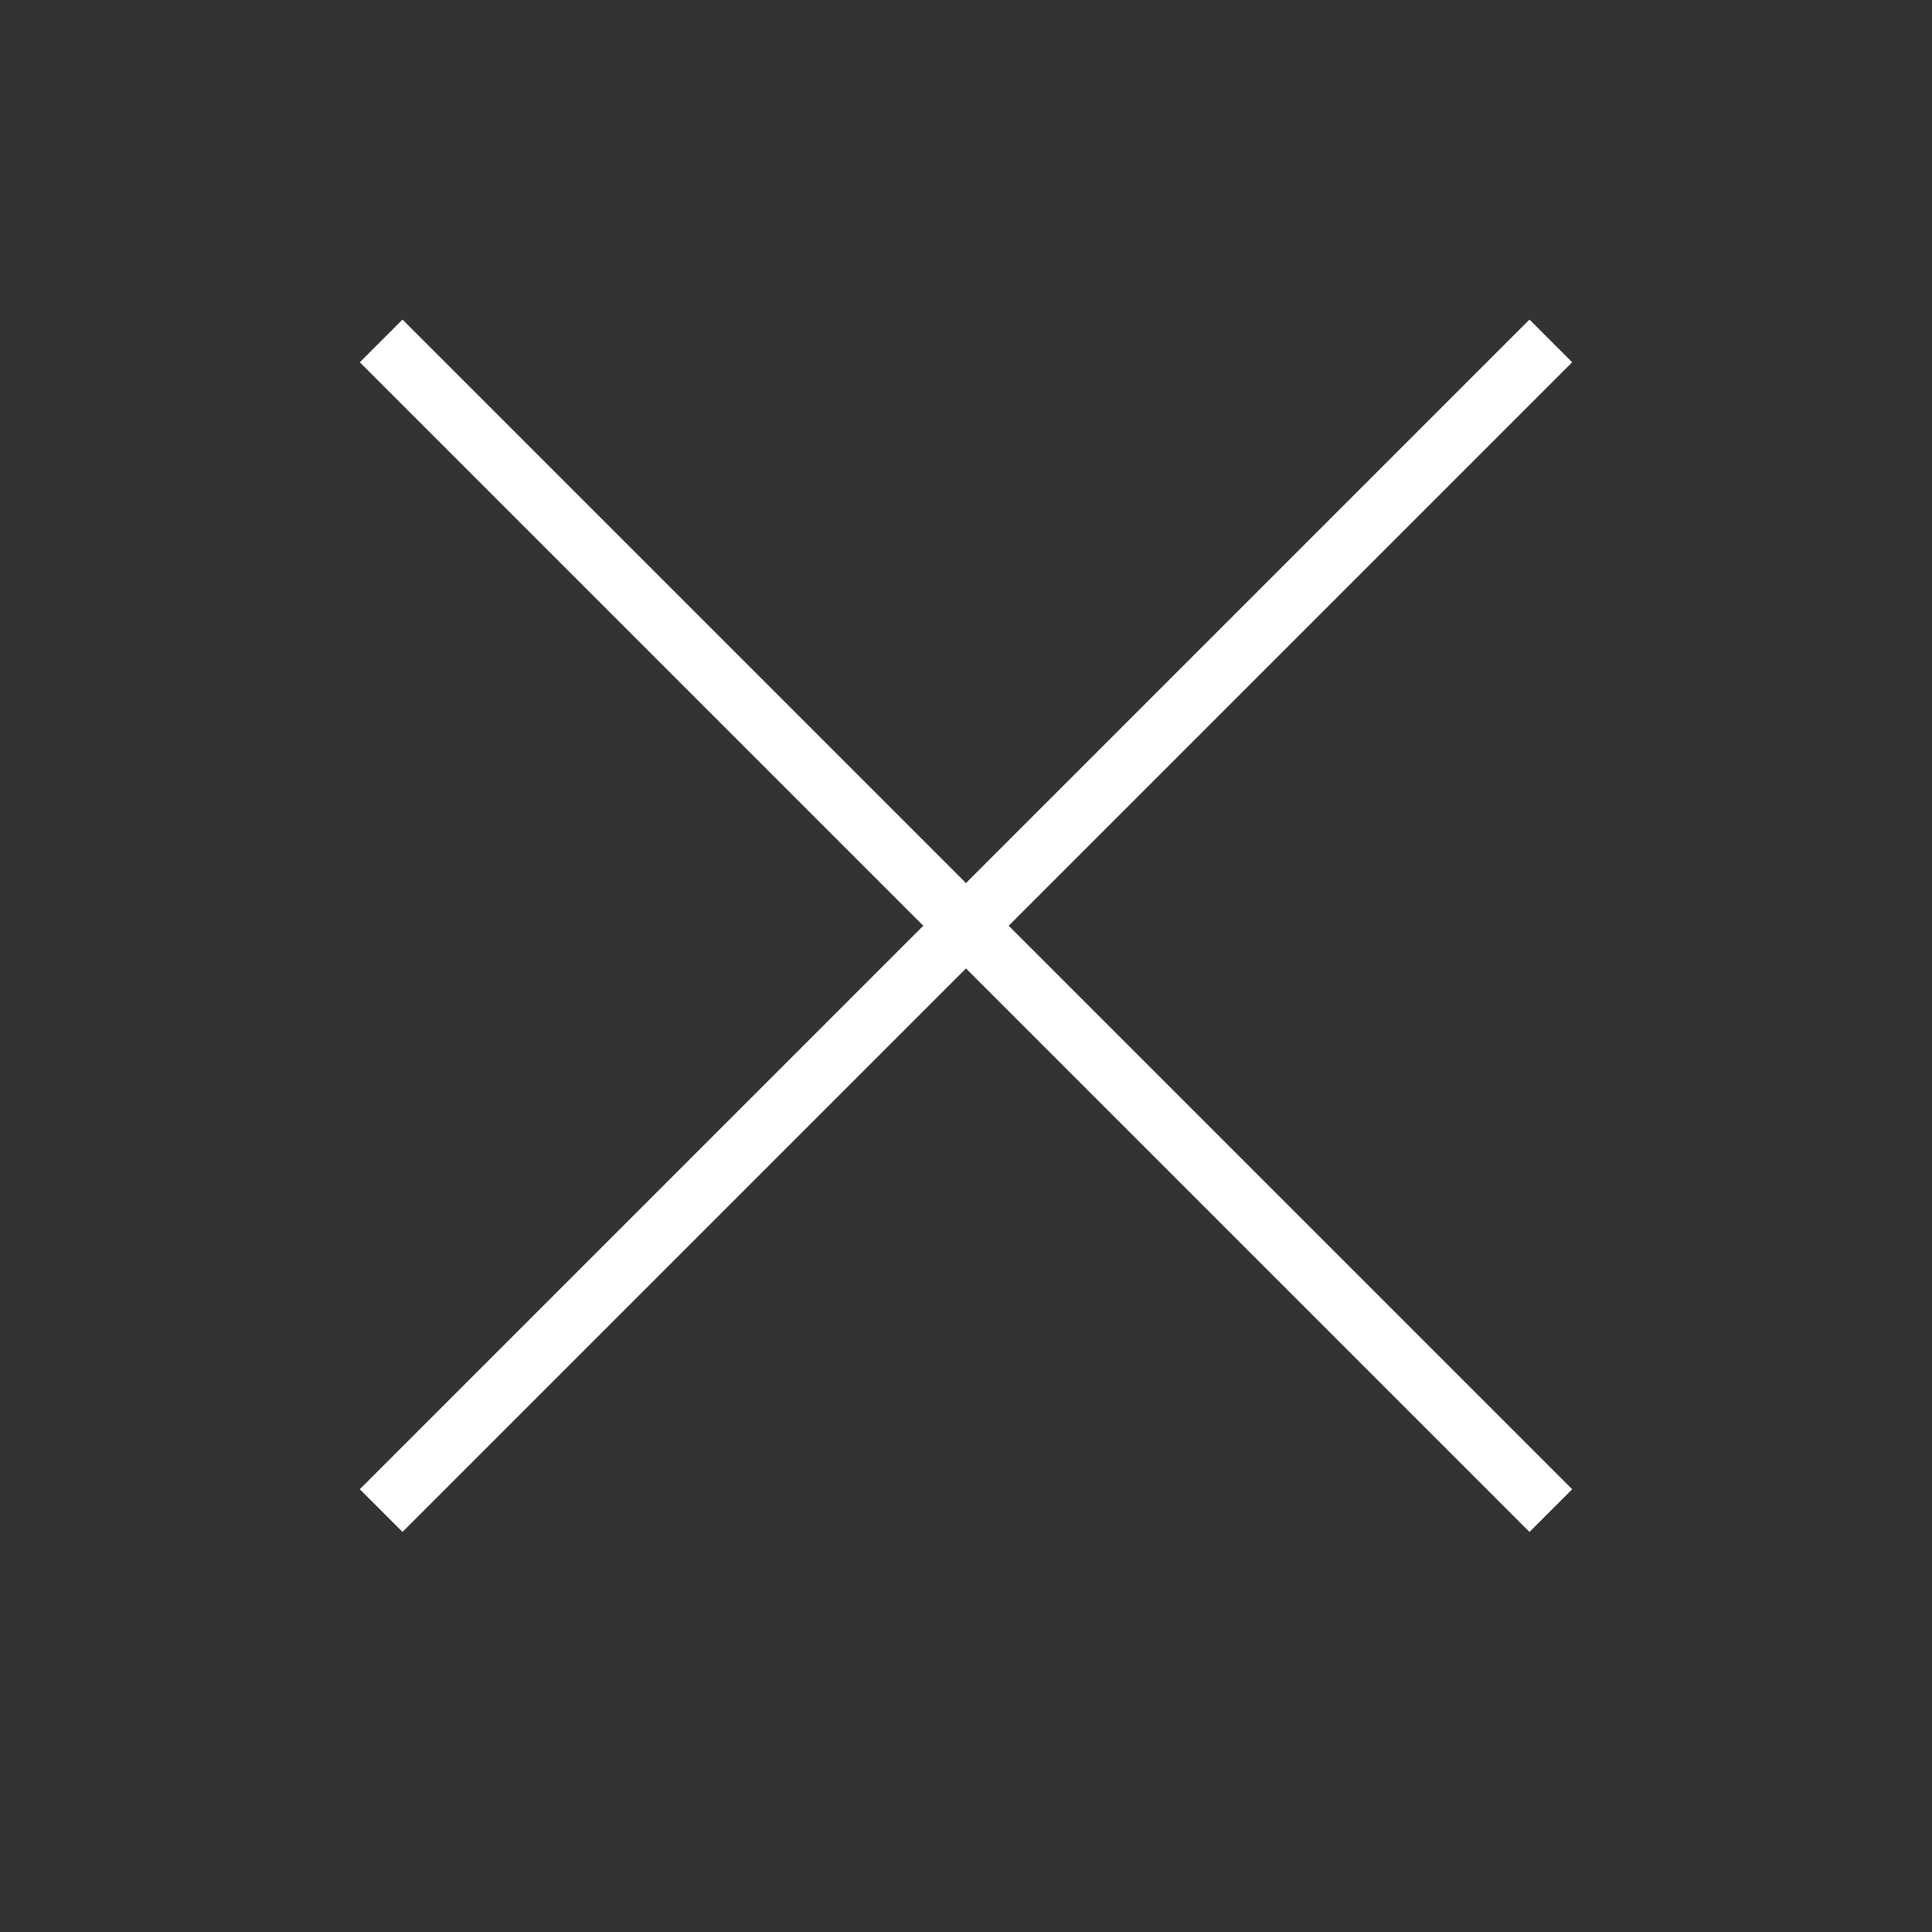 <svg width="24" height="24" viewBox="0 0 24 24" xmlns="http://www.w3.org/2000/svg"><rect x="0" y="0" width="24" height="24" fill="#333333" stroke="none"/><title>cross</title><g stroke="#FFFFFF" stroke-width=".75" fill="none" fill-rule="evenodd" stroke-linecap="square"><path d="M5 4.5l14 14M5 18.5l14-14"/></g></svg>
